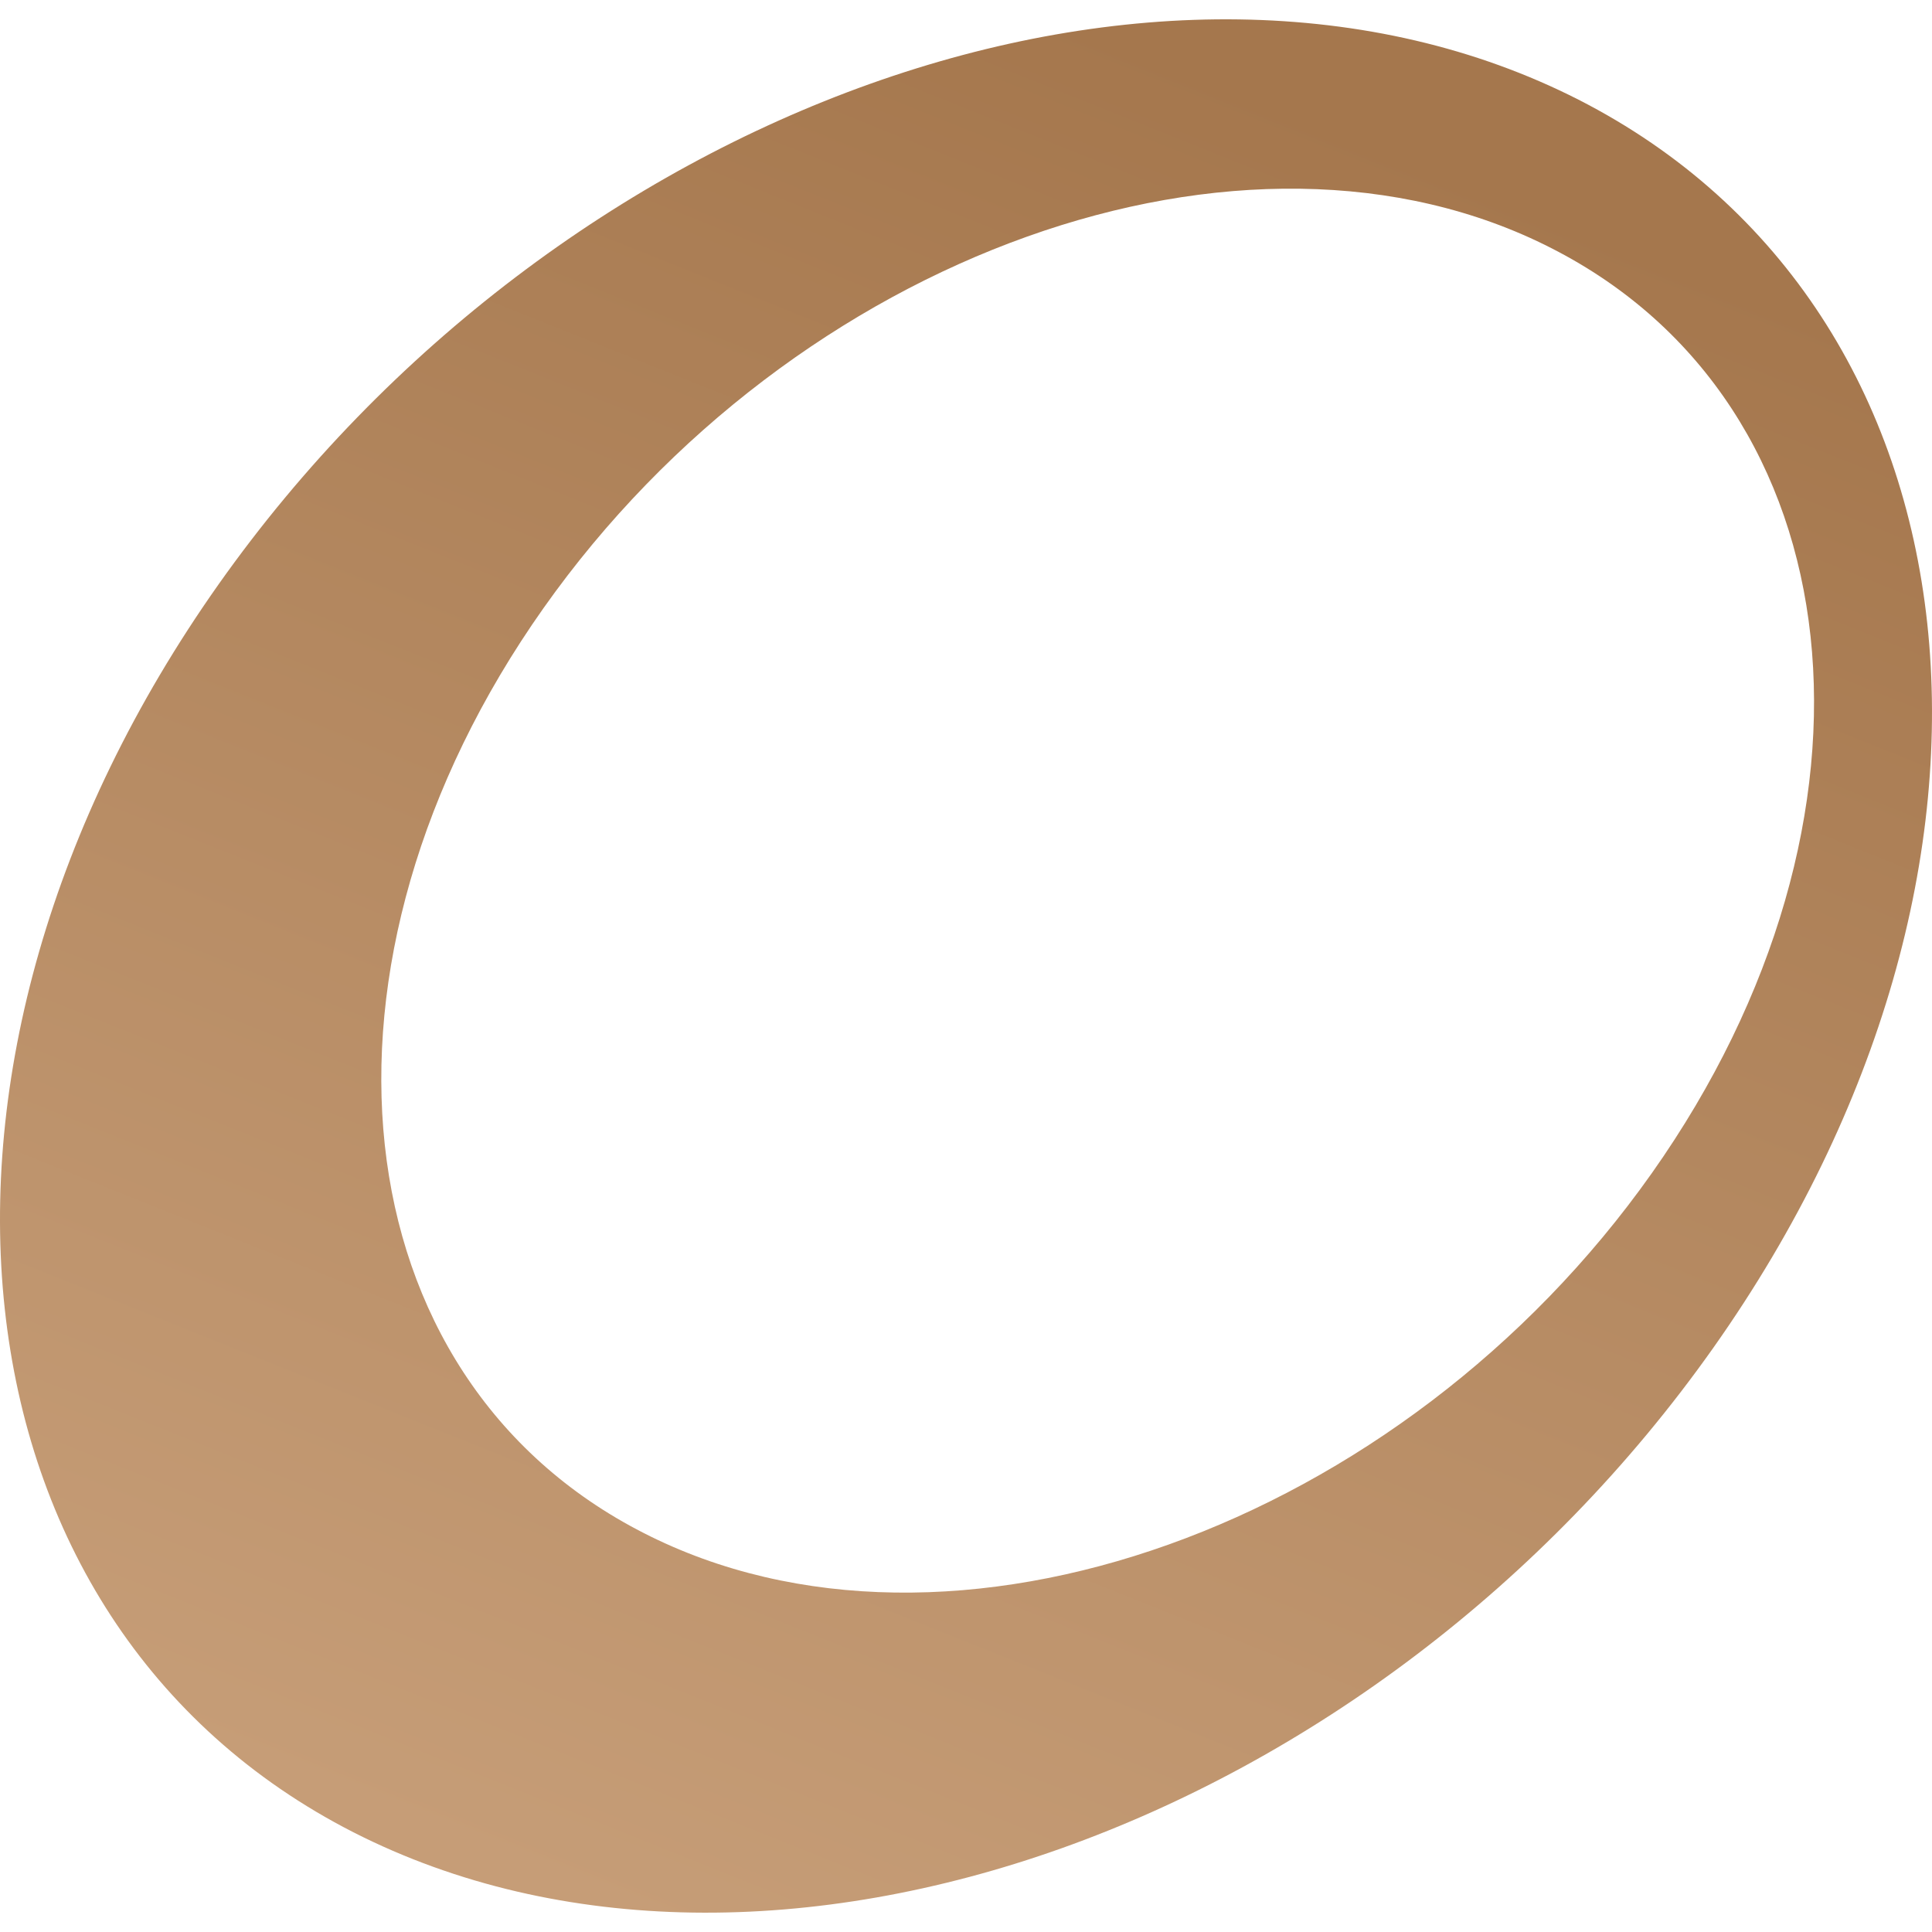 <?xml version="1.0" encoding="UTF-8"?> <svg xmlns="http://www.w3.org/2000/svg" width="100" height="100" viewBox="0 0 100 100" fill="none"><path d="M81.703 5.159C60.307 -5.729 28.8 5.496 11.314 30.245C-6.171 54.995 -3.043 83.954 18.297 94.841C39.693 105.729 71.2 94.504 88.686 69.755C106.171 45.005 103.043 16.047 81.703 5.159ZM85.501 60.719C72.541 79.071 49.134 87.433 33.325 79.352C17.459 71.27 15.169 49.832 28.129 31.48C41.09 13.128 64.497 4.766 80.306 12.848C96.171 20.929 98.462 42.367 85.501 60.719Z" fill="url(#paint0_linear_498_1363)"></path><defs><linearGradient id="paint0_linear_498_1363" x1="56.143" y1="1" x2="18.979" y2="93.763" gradientUnits="userSpaceOnUse"><stop stop-color="#A5774D"></stop><stop offset="1" stop-color="#C69D77"></stop></linearGradient></defs></svg> 